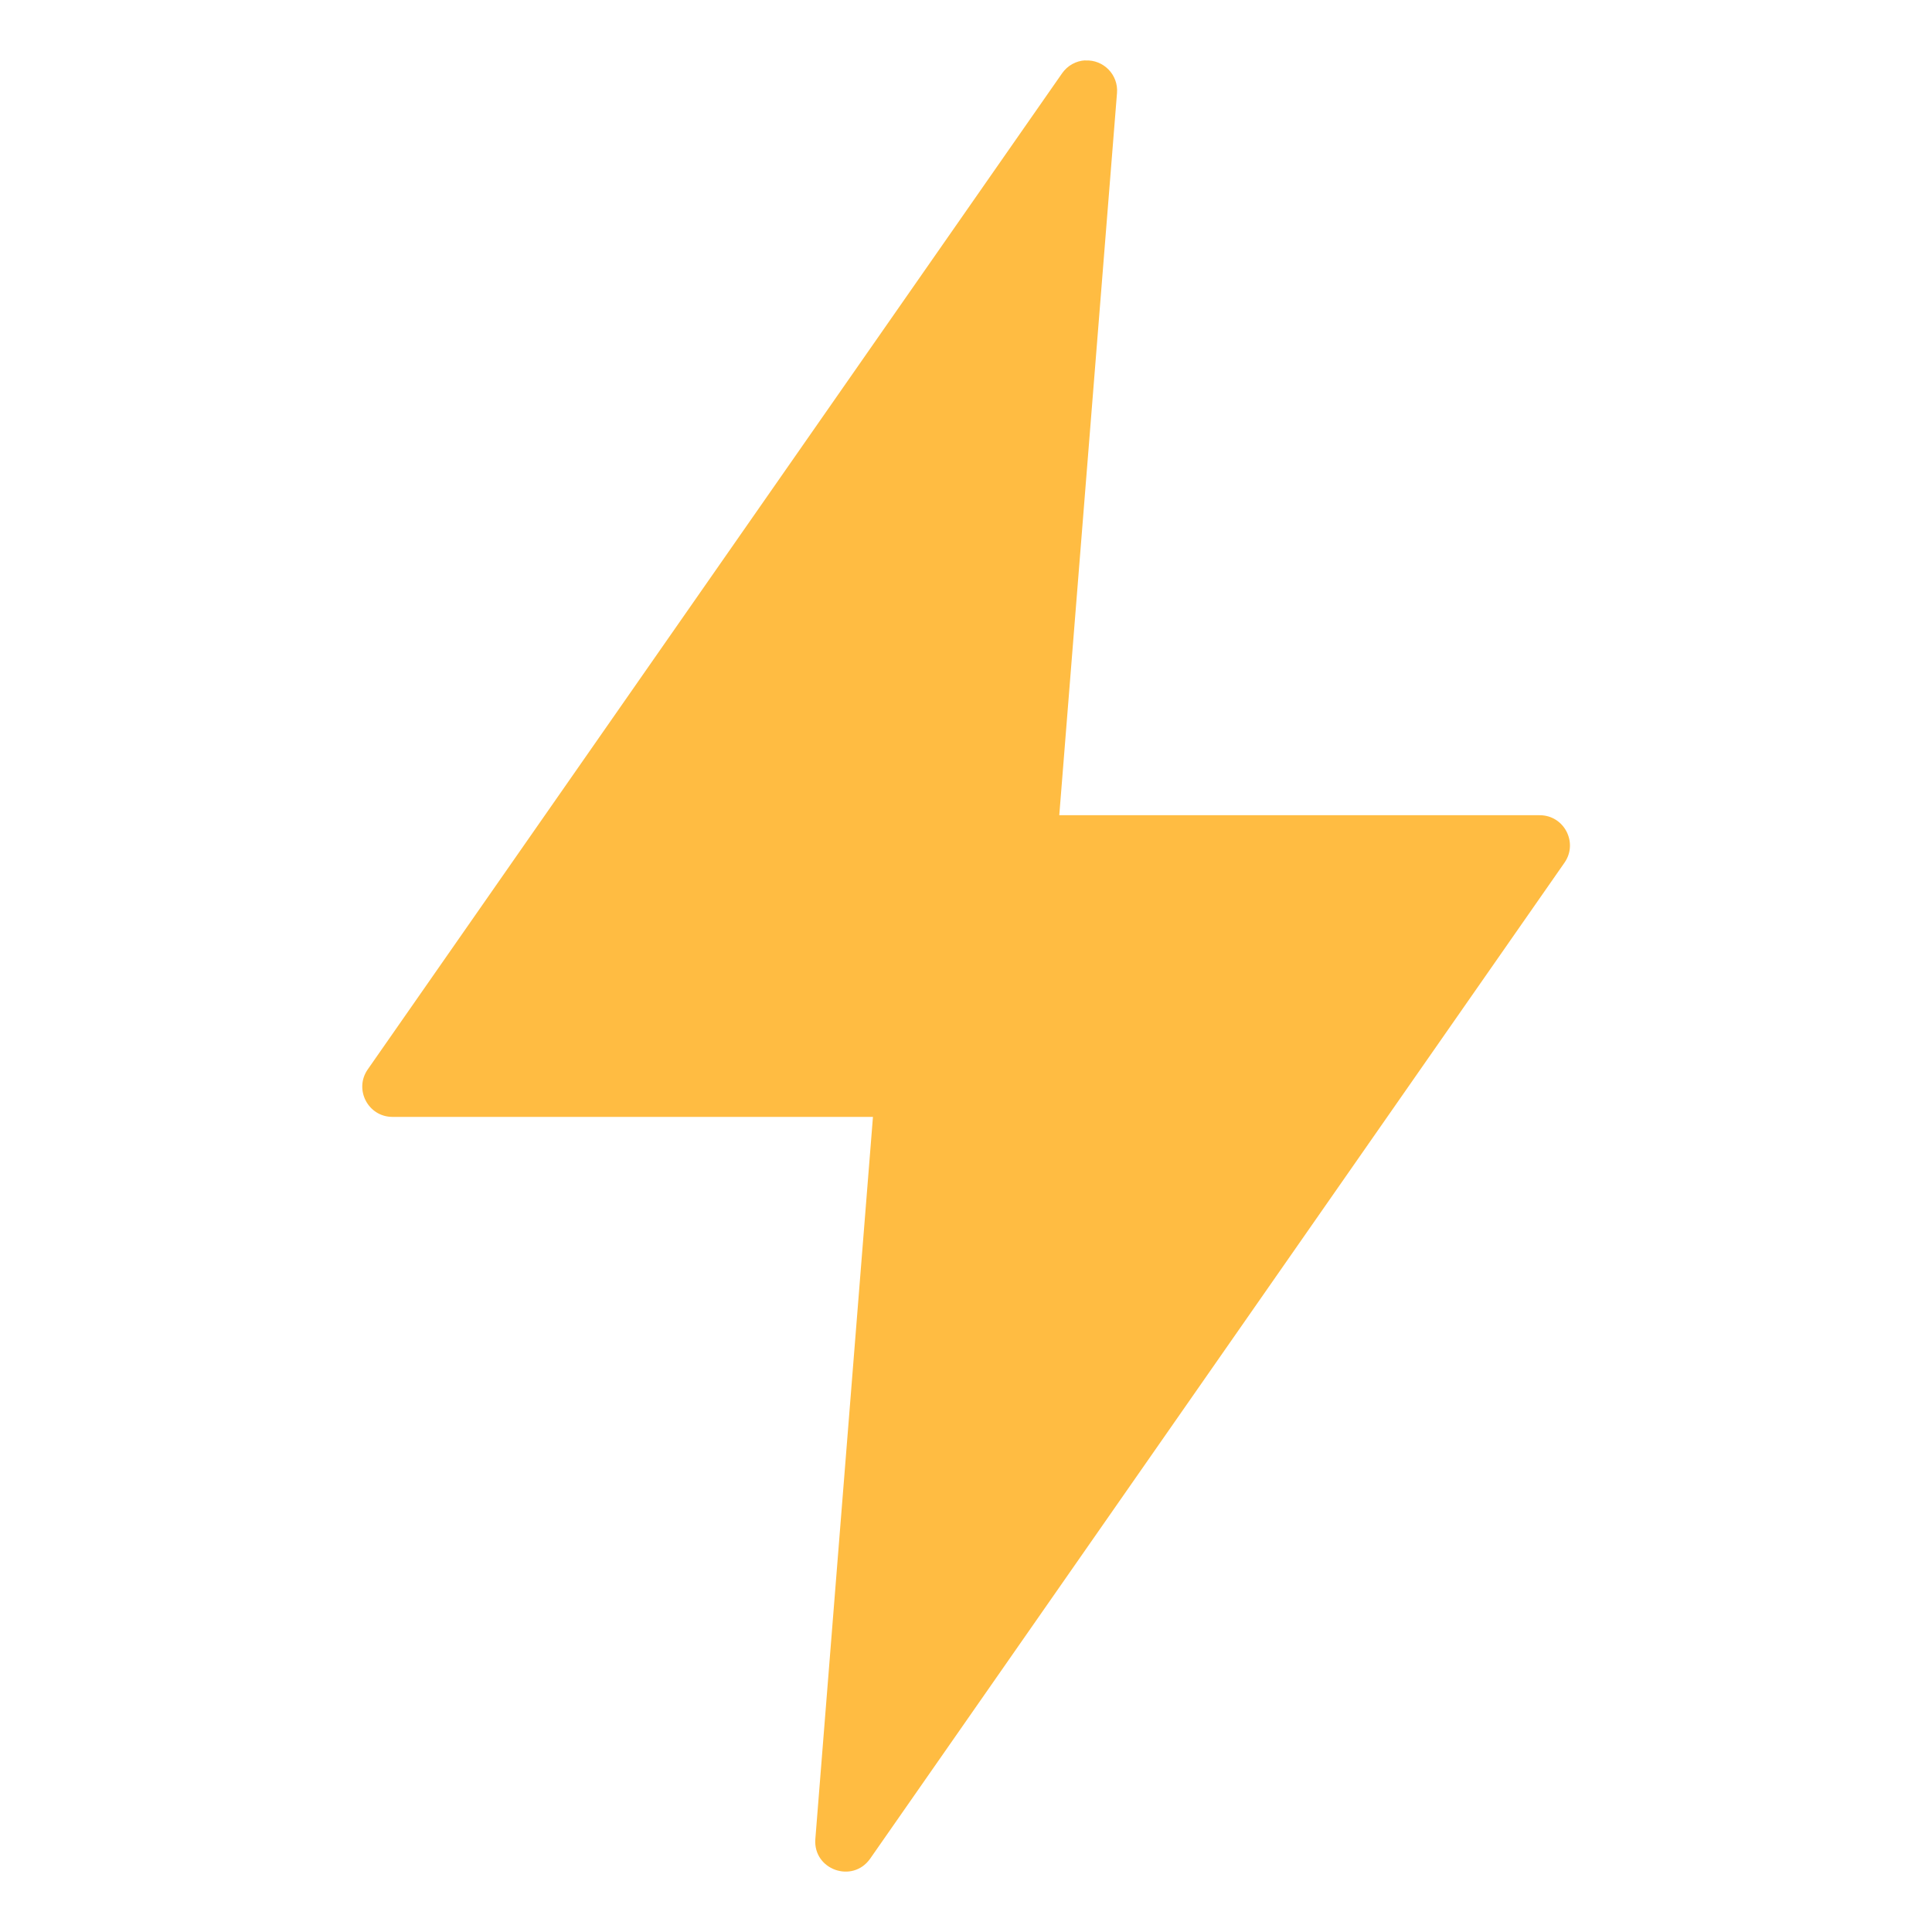 <svg id="svg7119" height="512" viewBox="0 0 16.933 16.933" width="512" xmlns="http://www.w3.org/2000/svg" xmlns:svg="http://www.w3.org/2000/svg"><g id="layer1" transform="translate(0 -280.067)"><path id="path11821" d="m9.512 280.596c-.082.004-.156.046-.203.113l-6.086 8.731c-.122.175.003.416.217.416h4.211l-.505 6.33c-.02.268.325.391.48.172l6.086-8.73c.122-.175-.003-.416-.217-.416h-4.211l.506-6.33c.013-.159-.118-.294-.278-.285z" fill="#ffbc42" font-variant-ligatures="normal" font-variant-position="normal" font-variant-caps="normal" font-variant-numeric="normal" font-variant-alternates="normal" font-feature-settings="normal" text-indent="0" text-align="start" text-decoration-line="none" text-decoration-style="solid" text-decoration-color="#000000" text-transform="none" text-orientation="mixed" white-space="normal" shape-padding="0" isolation="auto" mix-blend-mode="normal" solid-color="#000000" solid-opacity="1" vector-effect="none"/></g></svg>